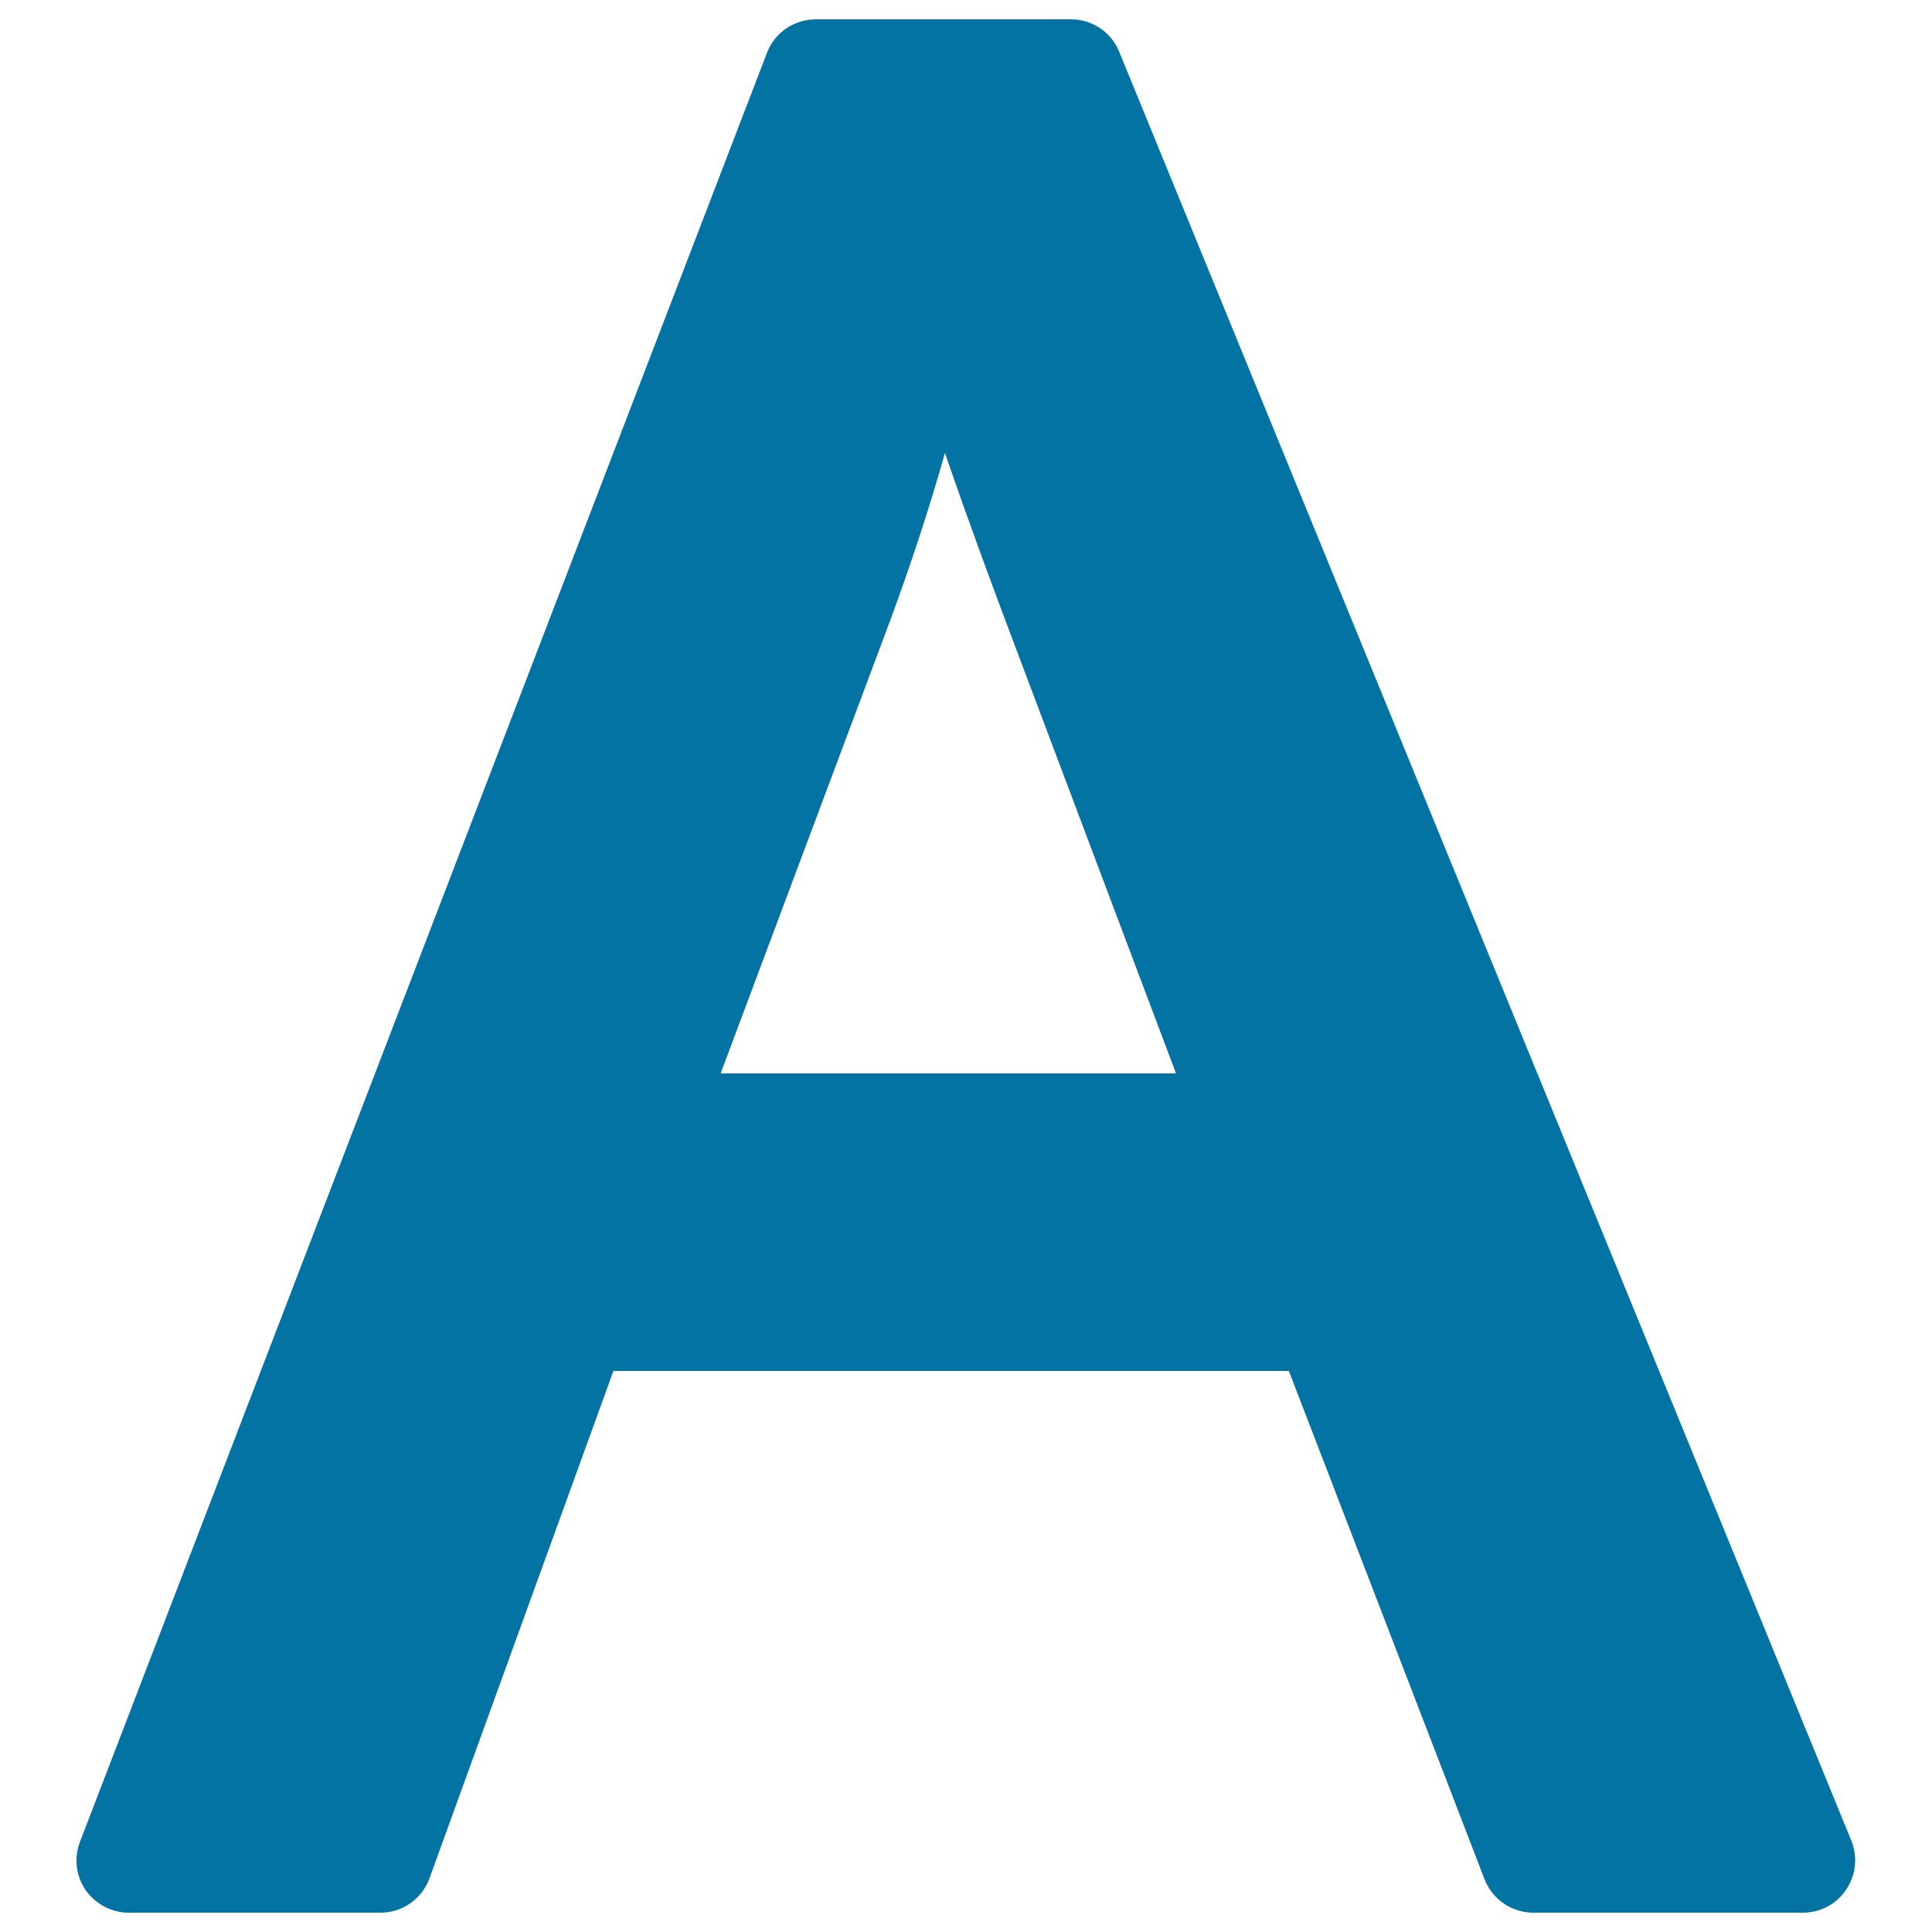 <svg xmlns="http://www.w3.org/2000/svg" viewBox="0 0 1000 1000" style="fill:#0273a2">
<title>Capital A SVG icon</title>
<g><g><g><path d="M933.2,990H793.7c-11.2,0-21.3-6.9-25.3-17.3L667.1,709.6H317.5l-95.2,262.6c-3.9,10.7-14,17.8-25.4,17.8H66.7c-8.9,0-17.2-4.4-22.4-11.7c-5-7.3-6.1-16.7-2.9-25L397,27.3c4-10.5,14.1-17.3,25.3-17.3h132c11,0,20.9,6.6,25,16.8l378.9,925.8c3.4,8.4,2.5,17.9-2.6,25.4C950.7,985.5,942.3,990,933.2,990z M373,555.6h235.7l-82.8-219.8c-13.9-36.7-26.2-70.5-36.8-101.3c-8.2,28.9-17.6,57.5-28.1,86L373,555.6z"/></g></g></g>
</svg>